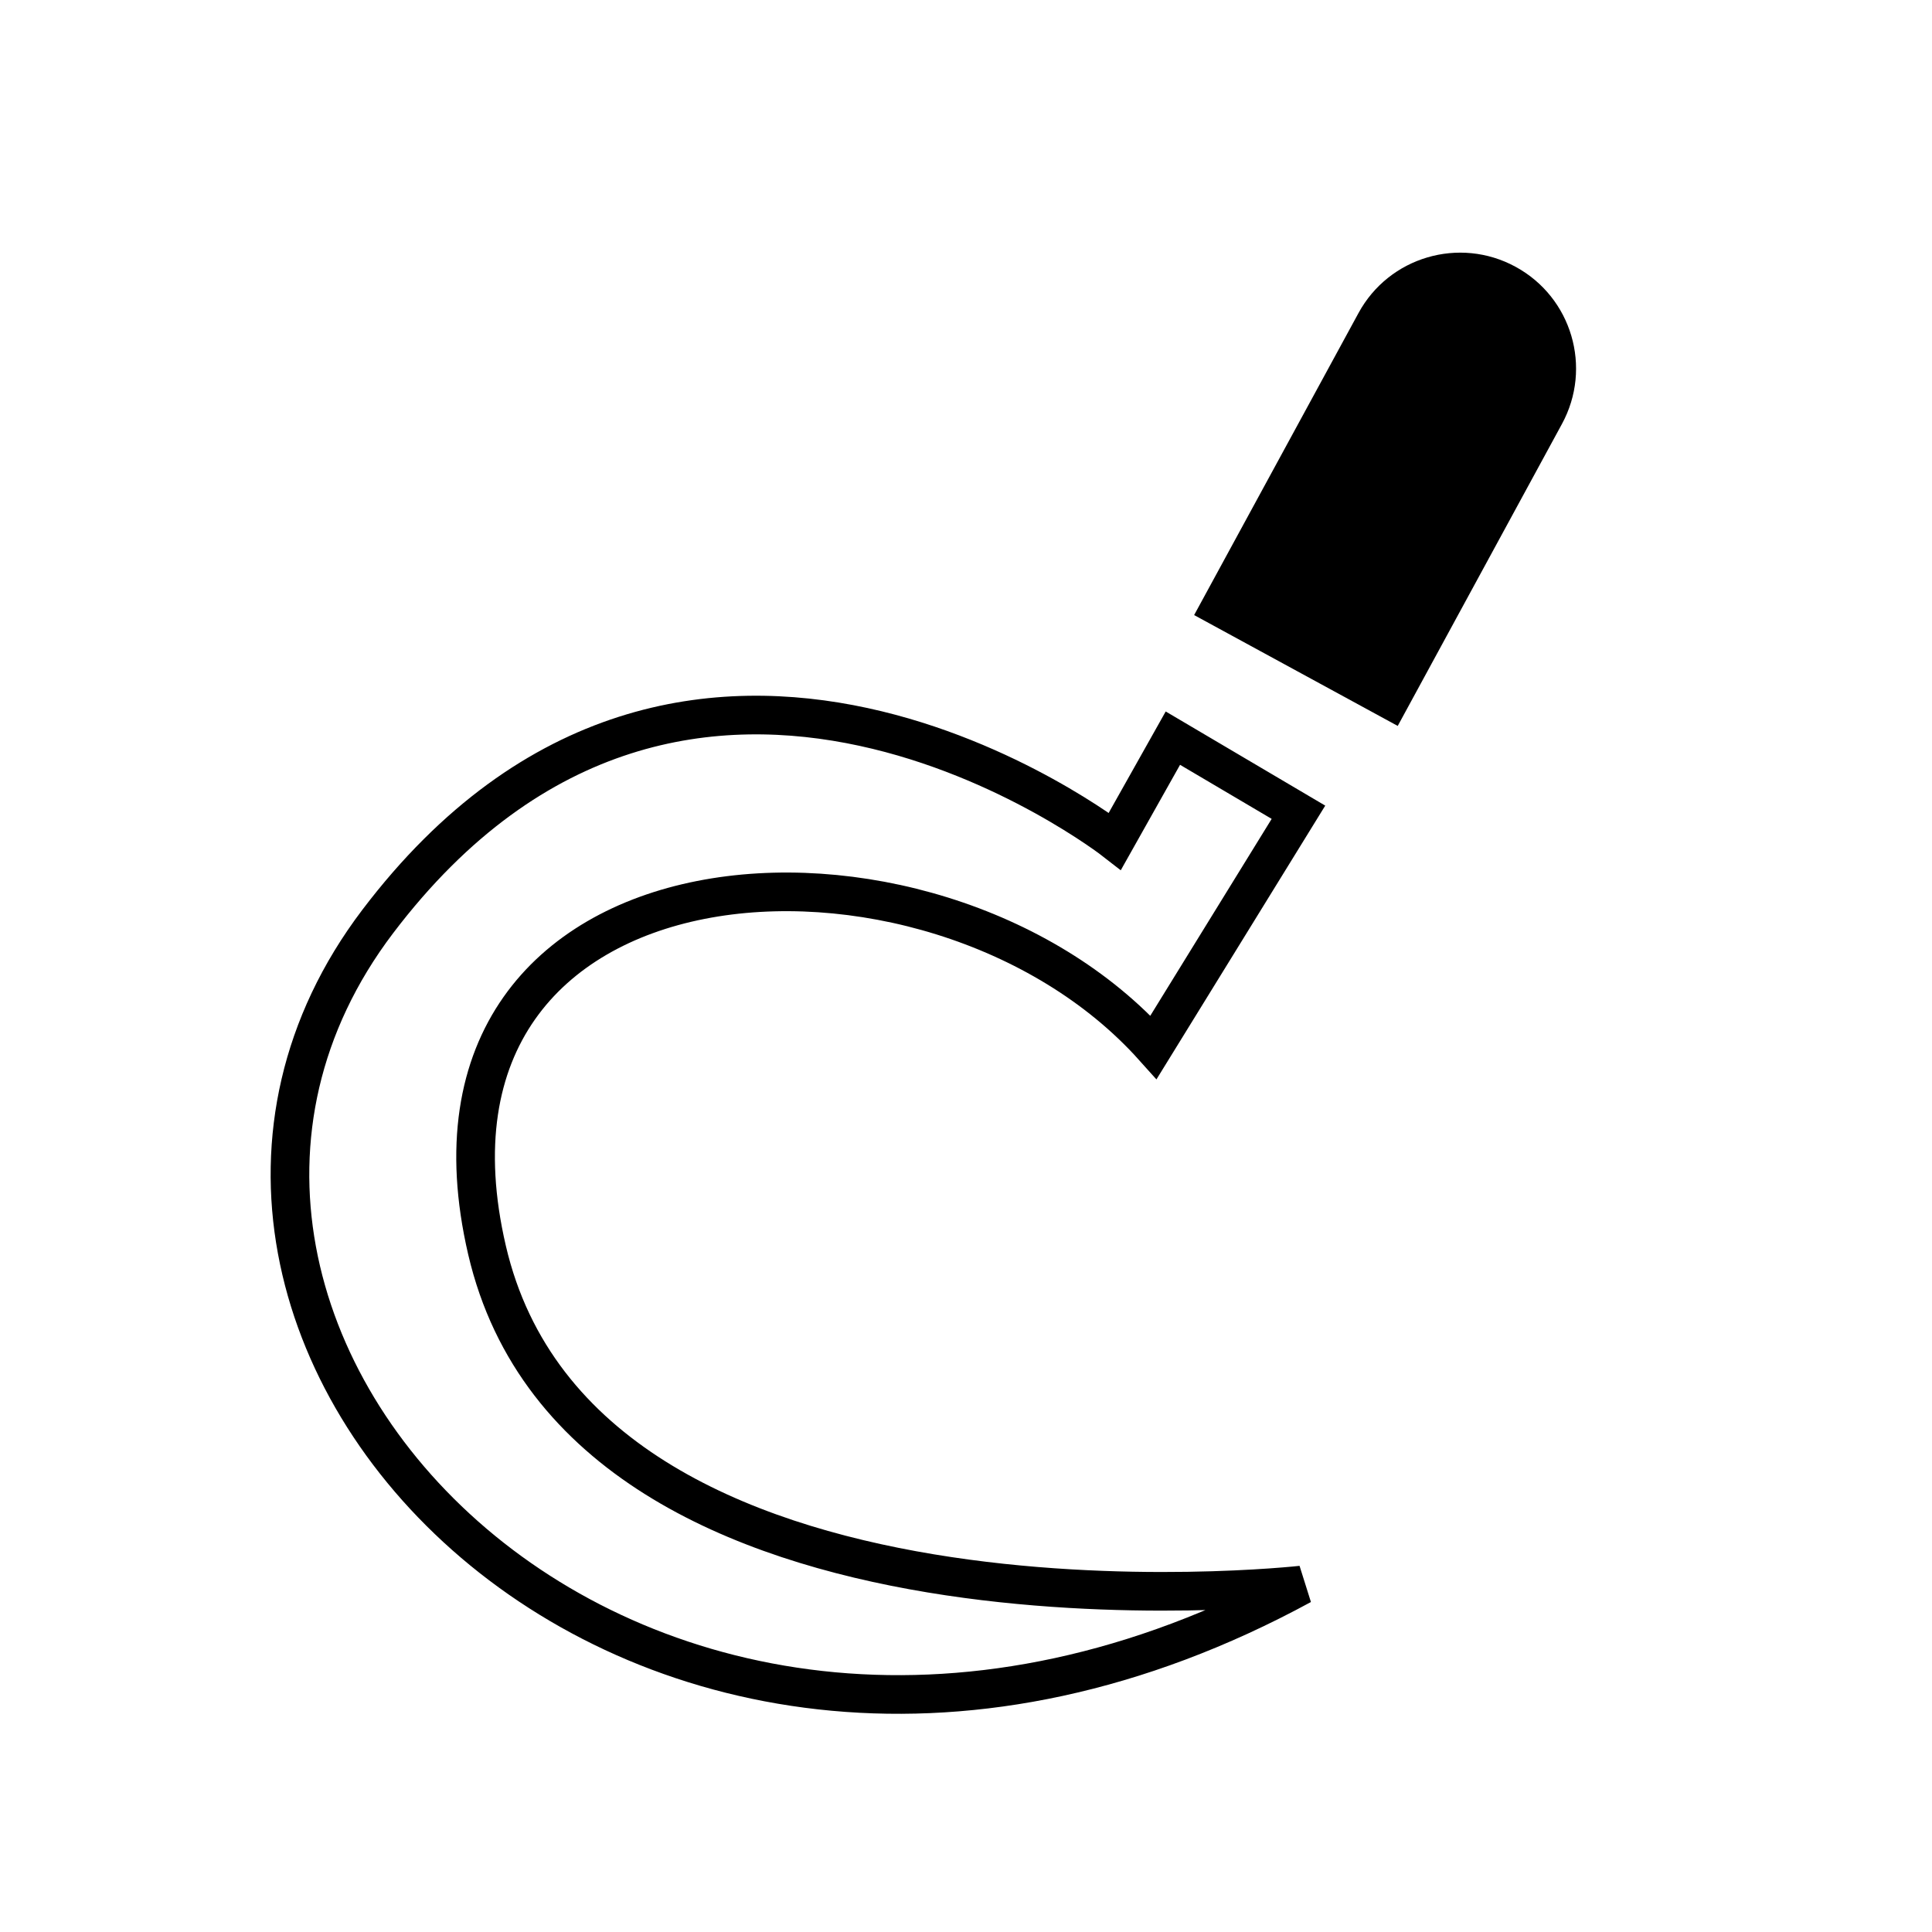 <?xml version="1.0" encoding="utf-8"?><!DOCTYPE svg PUBLIC "-//W3C//DTD SVG 1.1//EN" "http://www.w3.org/Graphics/SVG/1.1/DTD/svg11.dtd">
<svg version="1.1" xmlns="http://www.w3.org/2000/svg" xmlns:xlink="http://www.w3.org/1999/xlink" width="50" height="50" viewBox="0 0 50 50" xml:space="preserve">
<g transform="translate(-200,-3300)">
<path d="M230.904,3315.918l4.252-7.813c0.789-1.455,2.611-1.993,4.066-1.201l0,0c1.457,0.793,1.993,2.613,1.2,4.07l0,0
			l-4.249,7.813L230.904,3315.918z"></path>
<path d="M228.854,3321.771c0,0-10.998-8.584-19.082,2.082c-8.084,10.668,6.748,26.502,23.916,17.168
			c0,0-18.584,2.082-21.084-8.668s11.5-11.666,17.25-5.25l3.75-6.082l-3.25-1.918L228.854,3321.771z" fill="none" stroke="#000000"></path>
</g></svg>